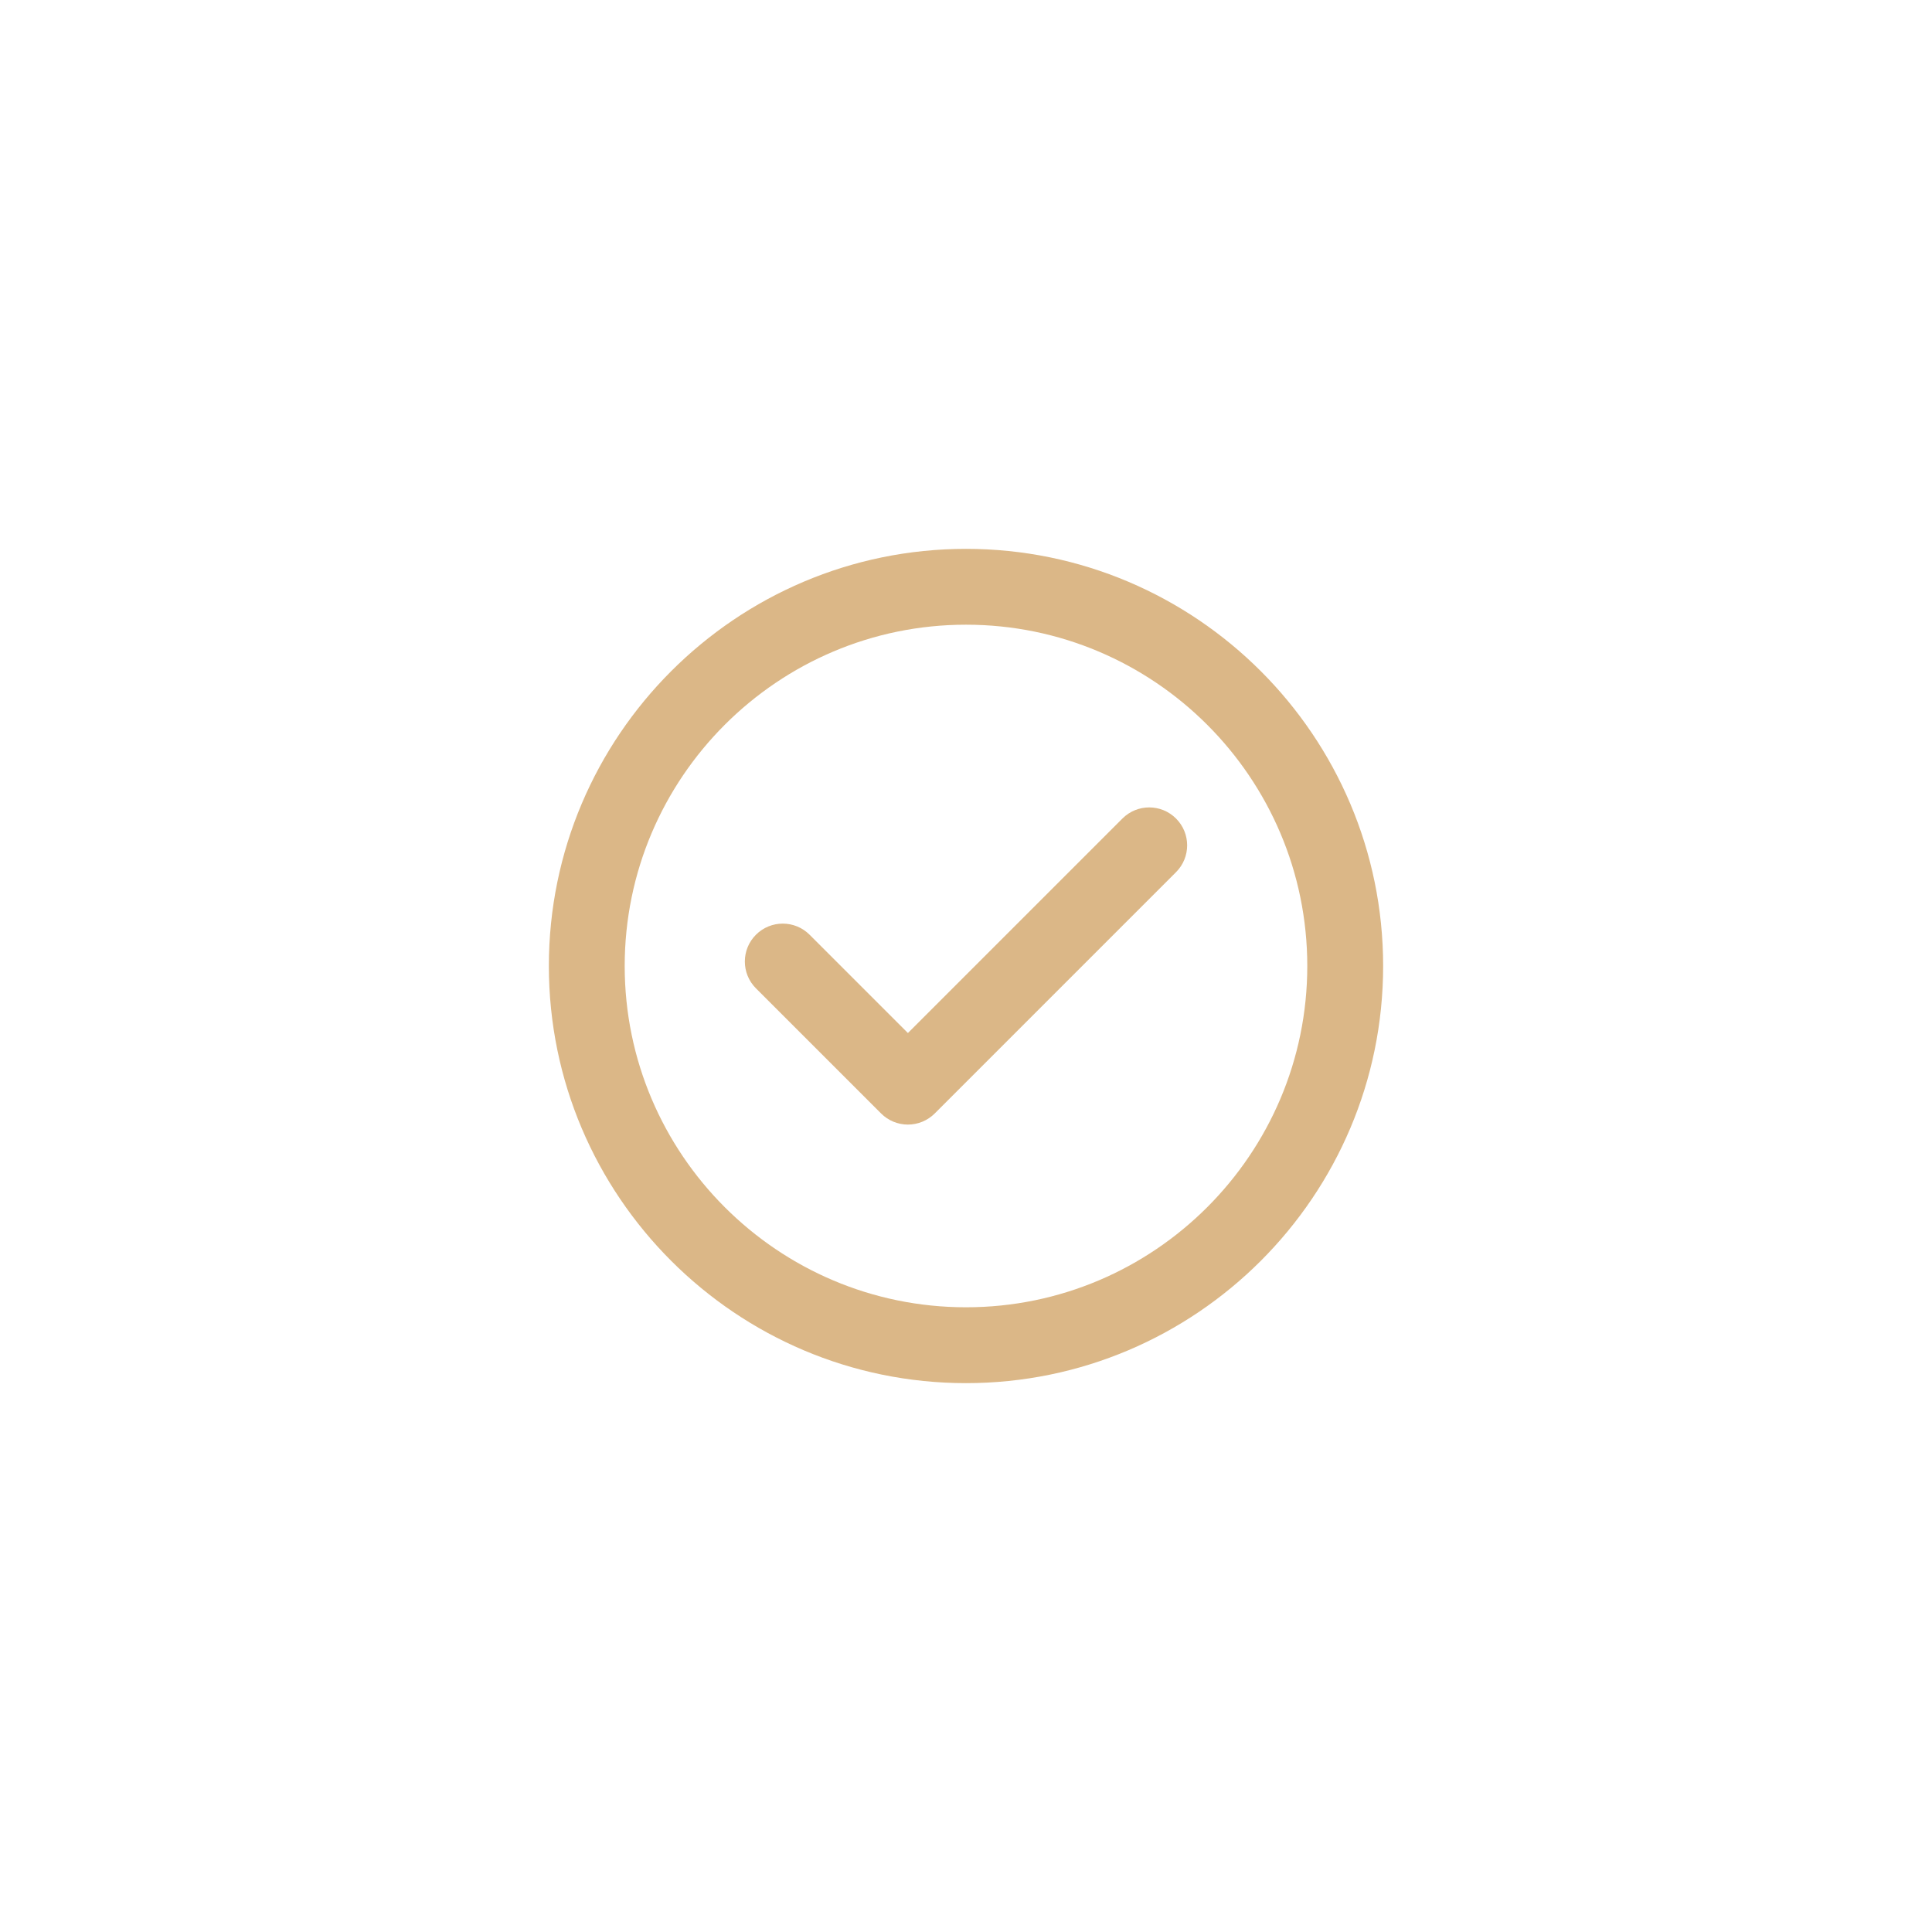 <?xml version="1.0" encoding="UTF-8"?> <svg xmlns="http://www.w3.org/2000/svg" width="88" height="88" viewBox="0 0 88 88" fill="none"> <g filter="url(#filter0_d)"> <circle cx="44" cy="44" r="24" fill="white"></circle> </g> <path d="M44 25C33.523 25 25 33.523 25 44C25 54.477 33.523 63 44 63C54.477 63 63 54.477 63 44C63 33.523 54.477 25 44 25ZM44 59.545C35.428 59.545 28.454 52.572 28.454 44C28.454 35.428 35.428 28.454 44 28.454C52.572 28.454 59.545 35.428 59.545 44C59.545 52.572 52.572 59.545 44 59.545Z" fill="#DBB787"></path> <path d="M51.125 37.282L41.354 47.053L36.875 42.575C36.201 41.901 35.107 41.901 34.433 42.575C33.758 43.249 33.758 44.343 34.433 45.018L40.132 50.717C40.456 51.041 40.895 51.223 41.353 51.223C41.354 51.223 41.353 51.223 41.354 51.223C41.812 51.223 42.251 51.041 42.575 50.718L53.567 39.725C54.242 39.051 54.242 37.957 53.567 37.283C52.893 36.608 51.799 36.608 51.125 37.282Z" fill="#DBB787"></path> <defs> <filter id="filter0_d" x="0" y="0" width="88" height="88" filterUnits="userSpaceOnUse" color-interpolation-filters="sRGB"> <feFlood flood-opacity="0" result="BackgroundImageFix"></feFlood> <feColorMatrix in="SourceAlpha" type="matrix" values="0 0 0 0 0 0 0 0 0 0 0 0 0 0 0 0 0 0 127 0"></feColorMatrix> <feOffset></feOffset> <feGaussianBlur stdDeviation="10"></feGaussianBlur> <feColorMatrix type="matrix" values="0 0 0 0 0.349 0 0 0 0 0.431 0 0 0 0 0.671 0 0 0 0.25 0"></feColorMatrix> <feBlend mode="normal" in2="BackgroundImageFix" result="effect1_dropShadow"></feBlend> <feBlend mode="normal" in="SourceGraphic" in2="effect1_dropShadow" result="shape"></feBlend> </filter> </defs> </svg> 